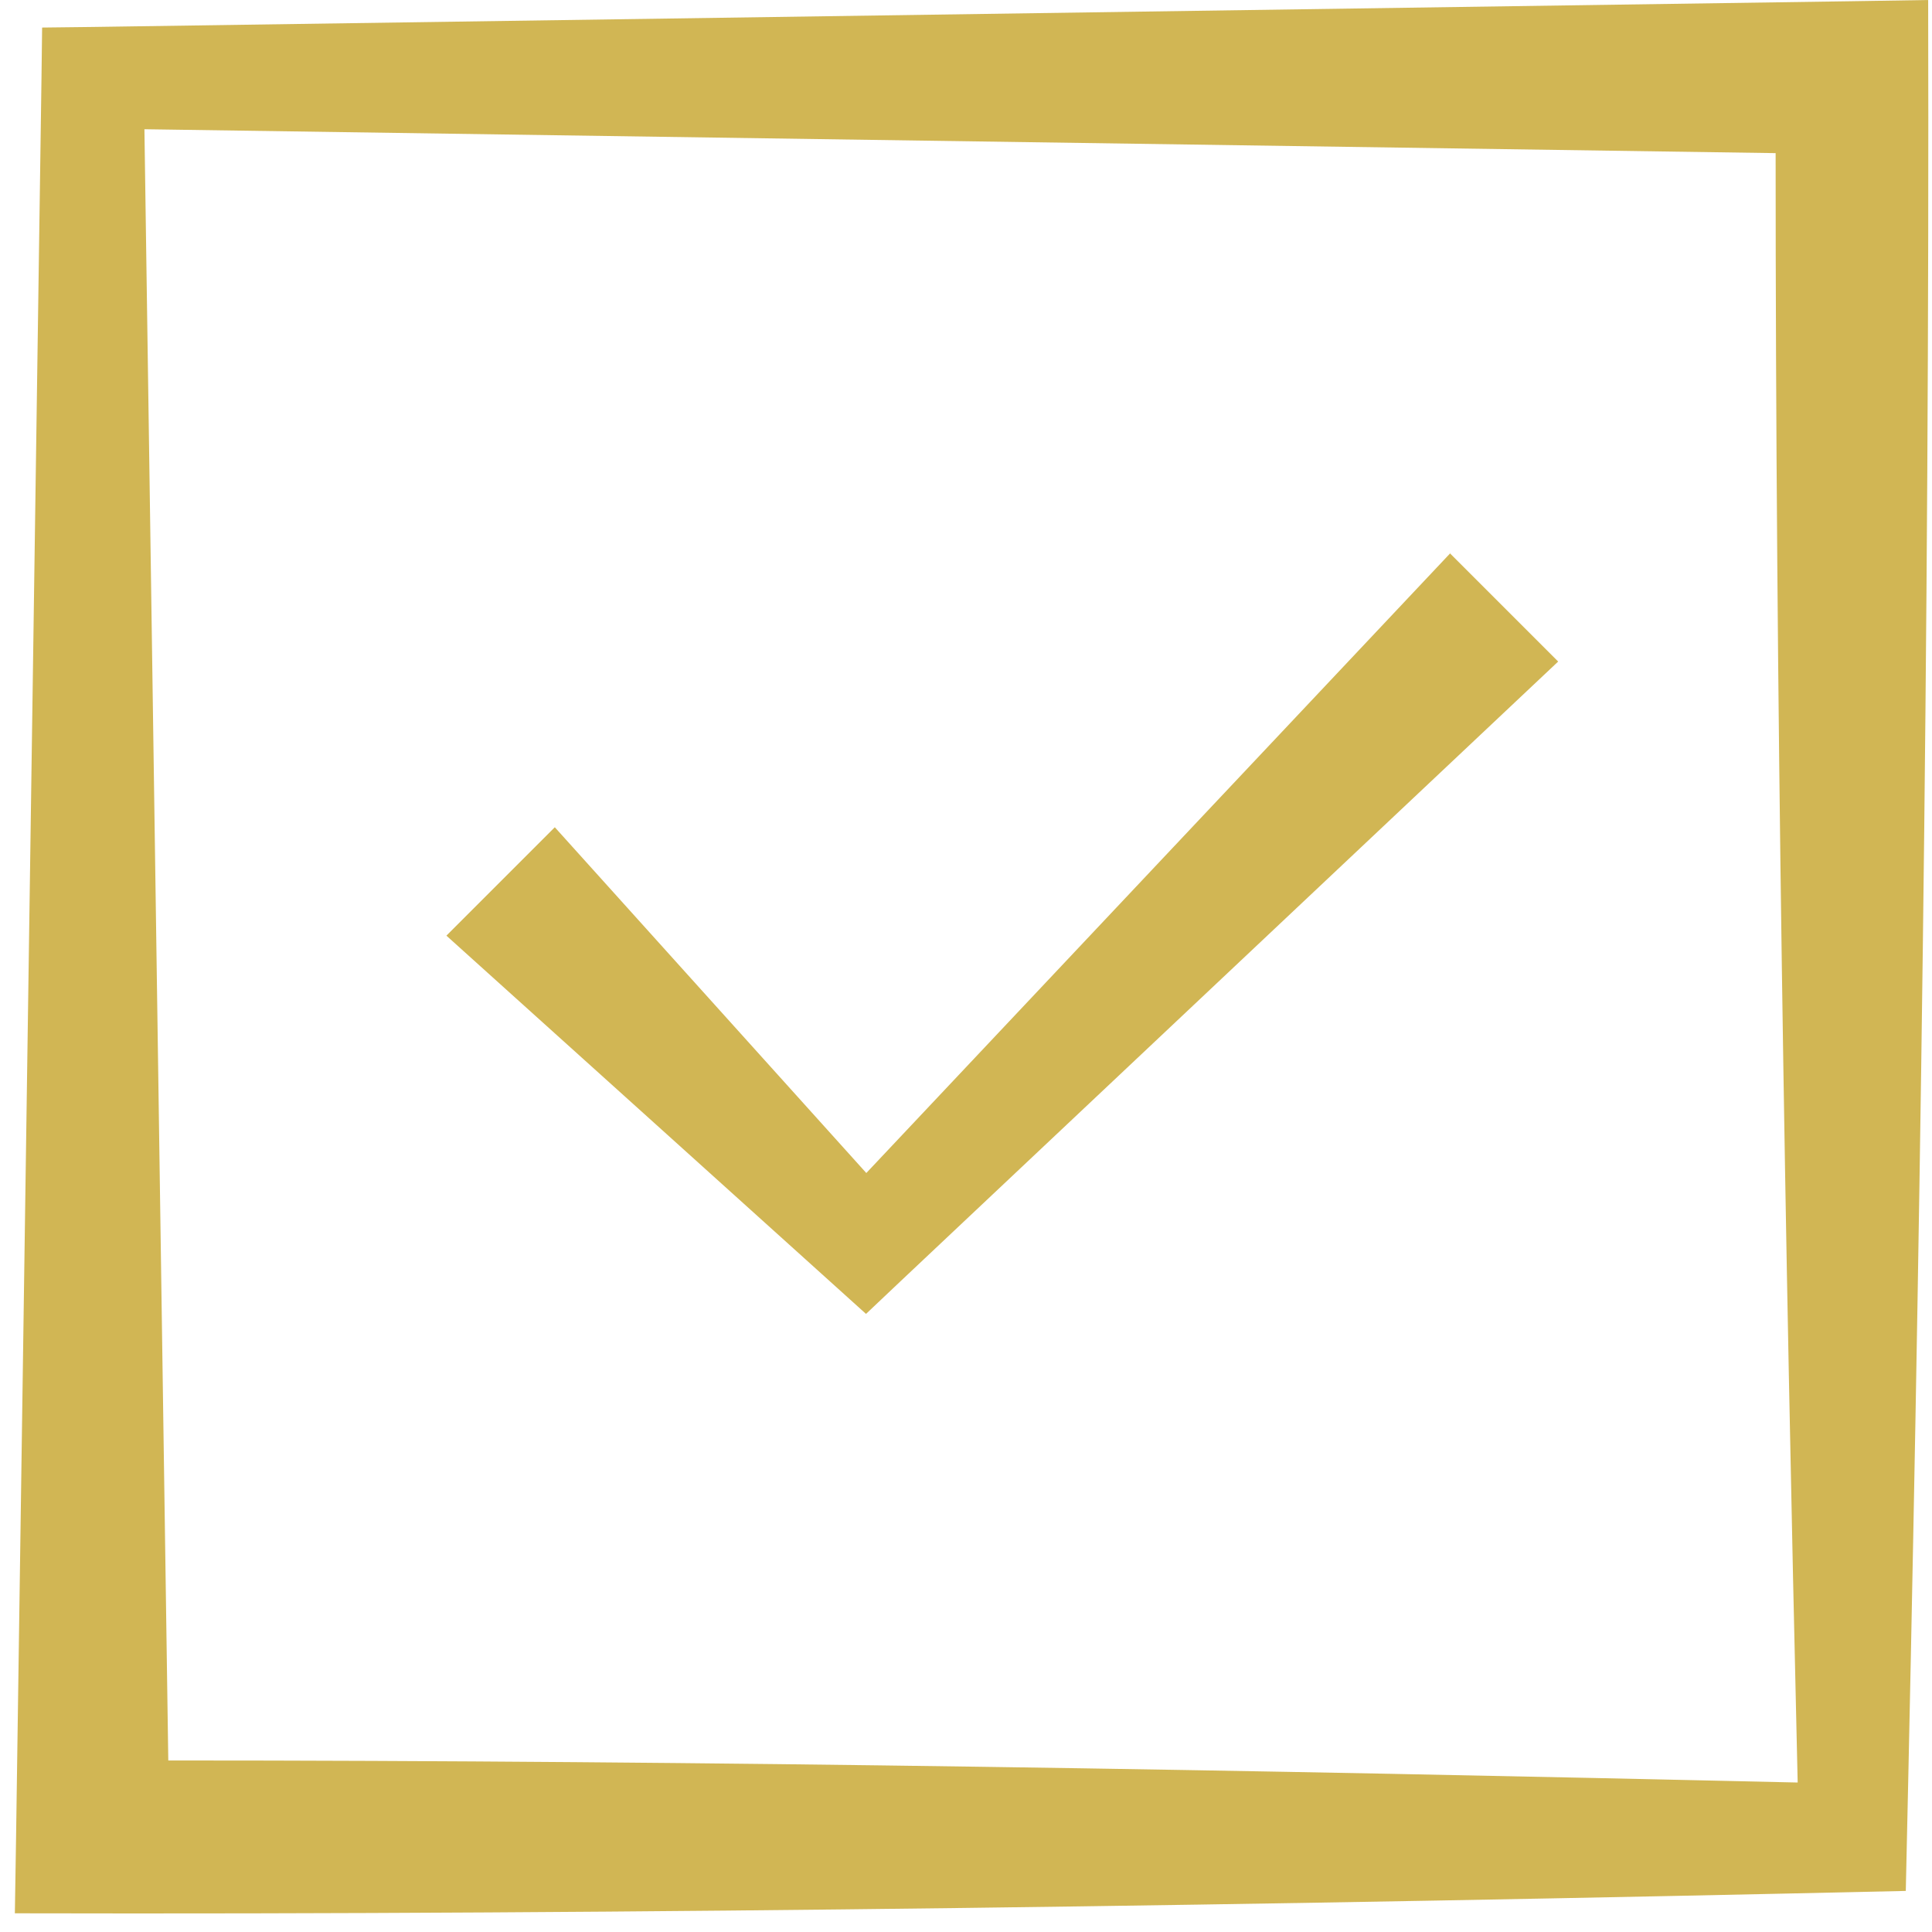 <svg width="65" height="65" viewBox="0 0 65 65" fill="none" xmlns="http://www.w3.org/2000/svg">
<path d="M64.871 0C64.922 21.196 64.592 42.618 64.118 63.618C43.118 64.092 21.696 64.422 0.5 64.371L0.541 61.794L1.396 2.617L1.417 0.927L3.107 0.907L62.294 0.041L64.871 0ZM60.481 59.981C60.048 41.526 59.739 23.411 59.739 5.152L4.859 4.348L5.662 59.229C23.922 59.229 42.026 59.548 60.491 59.971L60.481 59.981ZM48.796 18.609L29.146 39.465L18.666 27.832L15.019 31.479C15.369 31.789 29.331 44.38 29.136 44.205L30.29 43.113L52.423 22.257L48.775 18.609H48.796Z" fill="#D1B654"/>
</svg>

